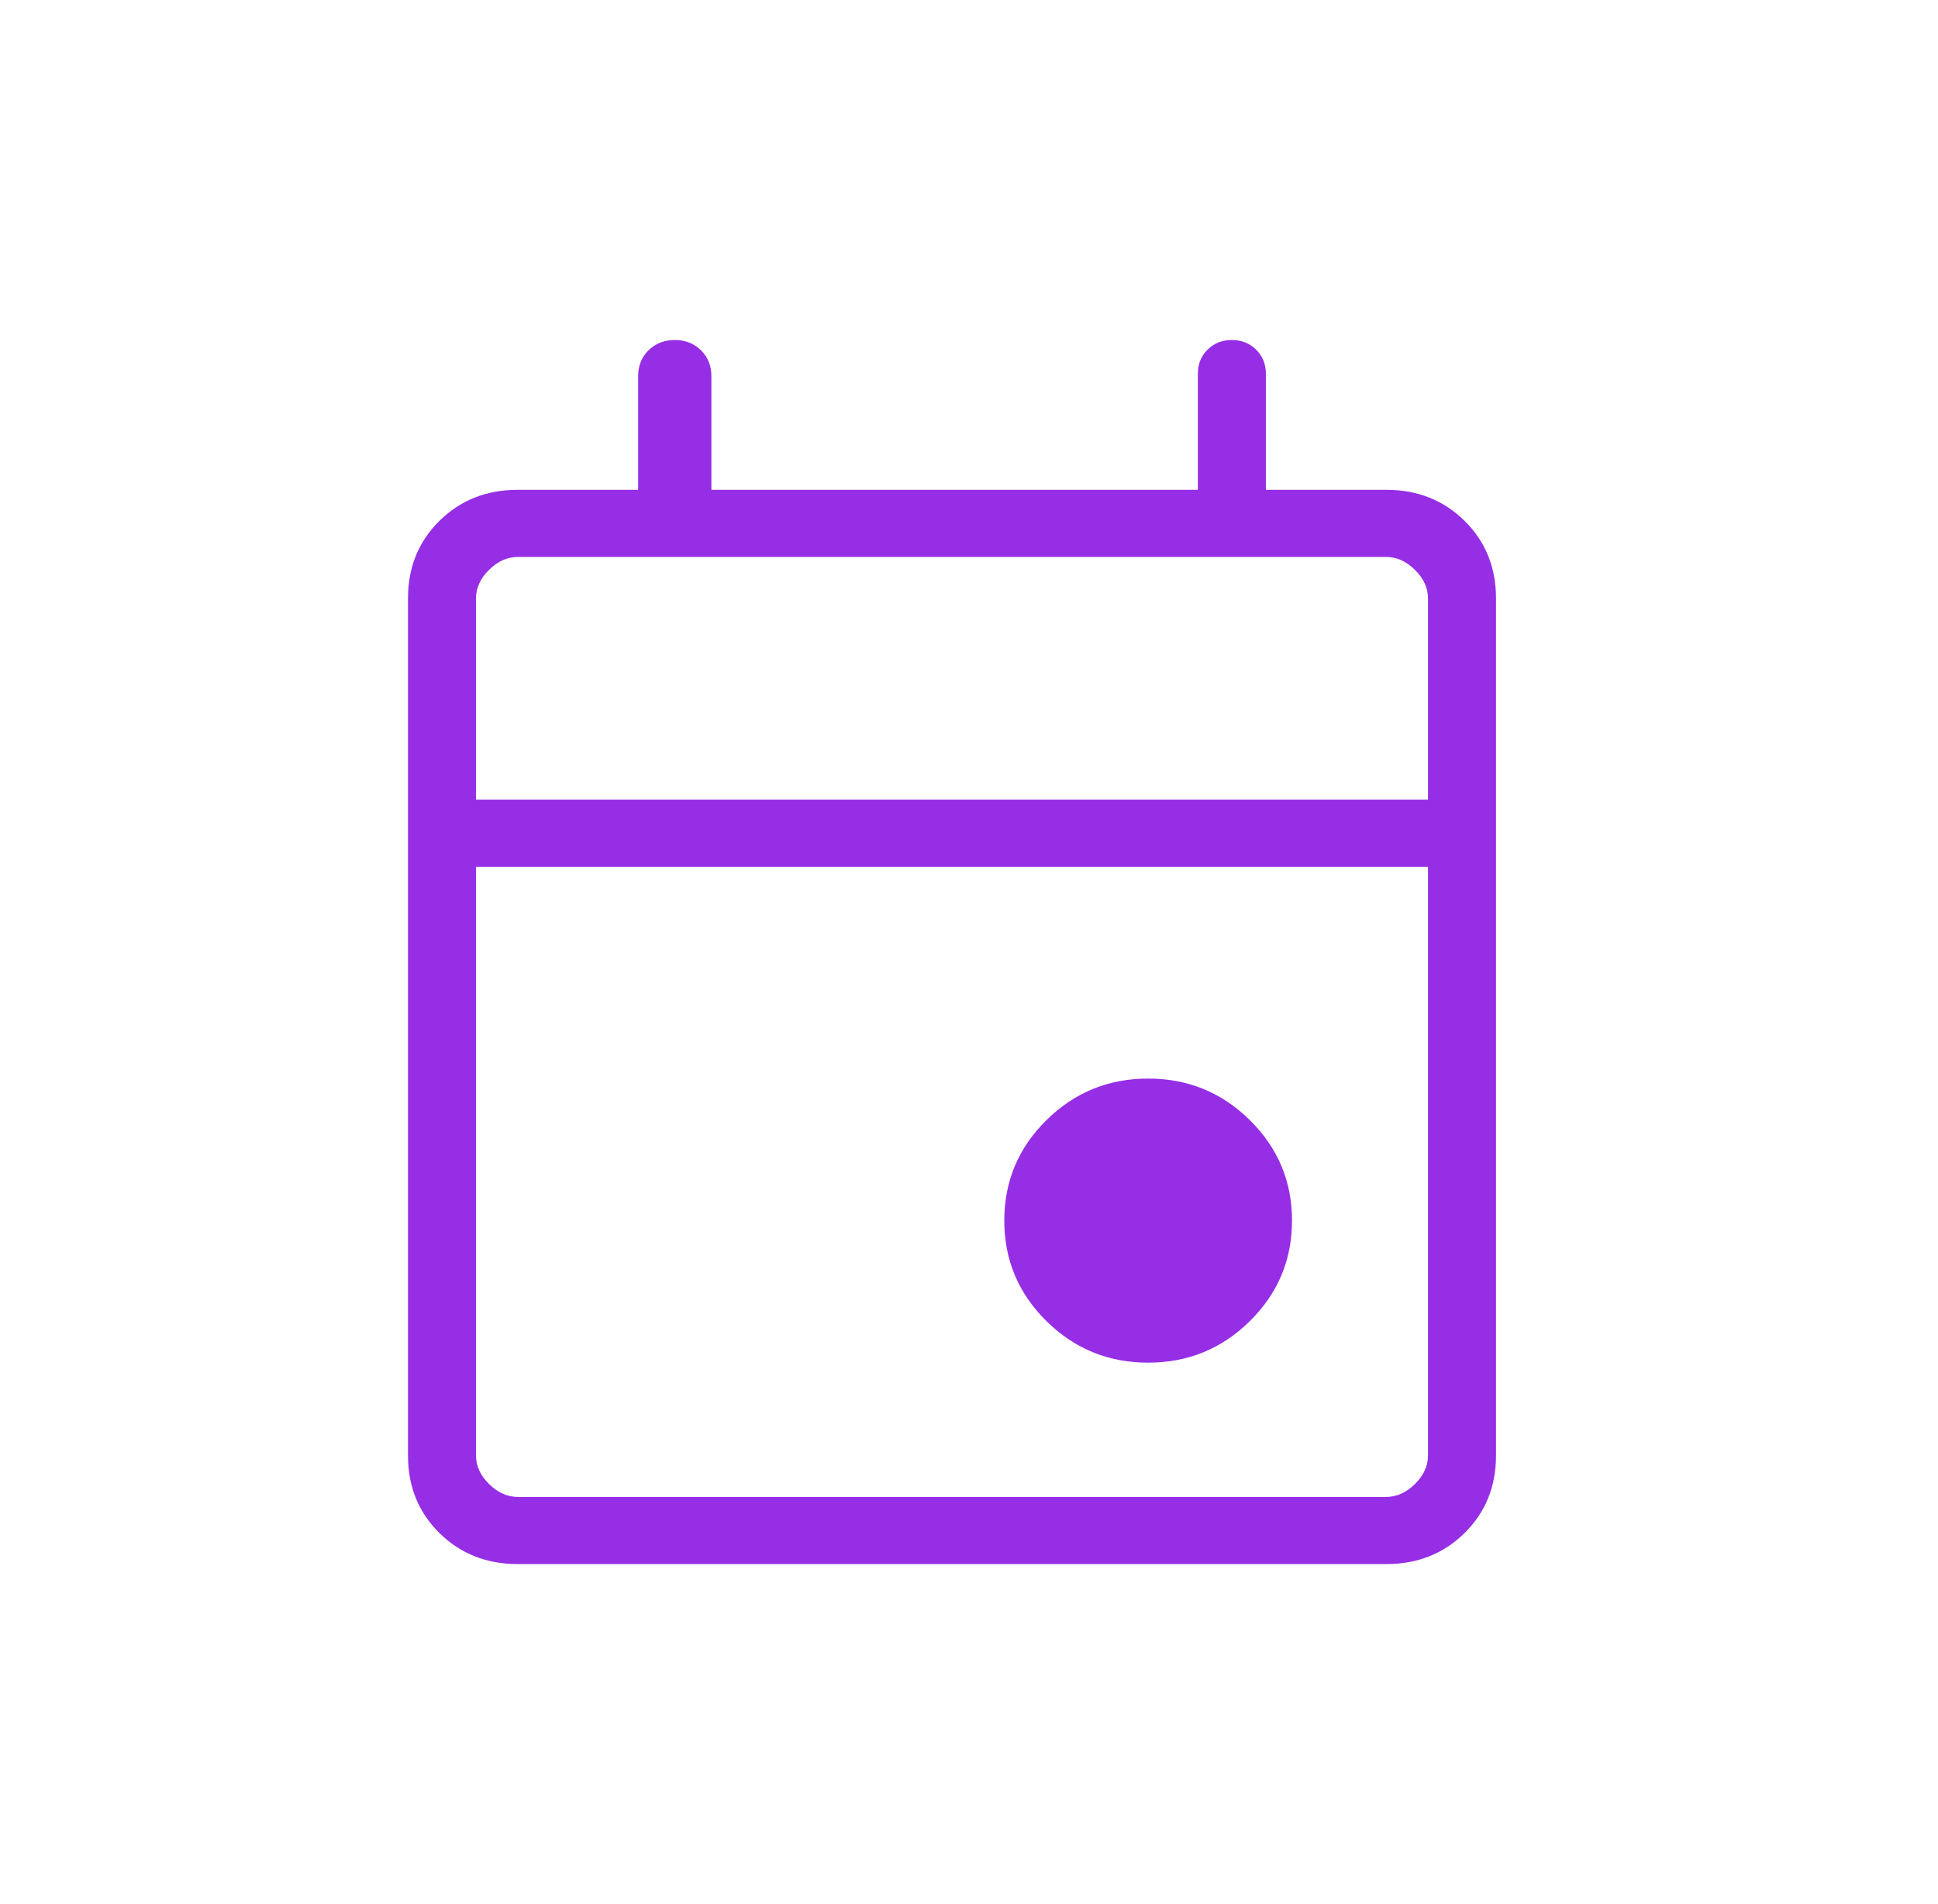 <svg width="57" height="56" viewBox="0 0 57 56" fill="none" xmlns="http://www.w3.org/2000/svg">
<path d="M33.769 40.076C32.6 40.076 31.603 39.668 30.777 38.853C29.951 38.038 29.538 37.053 29.538 35.898C29.538 34.744 29.951 33.76 30.777 32.944C31.603 32.129 32.6 31.721 33.769 31.721C34.938 31.721 35.936 32.129 36.761 32.944C37.587 33.76 38 34.744 38 35.898C38 37.053 37.587 38.038 36.761 38.853C35.936 39.668 34.938 40.076 33.769 40.076ZM15.231 46C14.31 46 13.542 45.696 12.925 45.087C12.308 44.478 12 43.719 12 42.81V17.595C12 16.686 12.308 15.927 12.925 15.318C13.542 14.71 14.31 14.405 15.231 14.405H18.769V11.063C18.769 10.757 18.871 10.503 19.075 10.302C19.279 10.101 19.536 10 19.846 10C20.156 10 20.413 10.101 20.617 10.302C20.821 10.503 20.923 10.757 20.923 11.063V14.405H35.231V10.987C35.231 10.706 35.327 10.472 35.517 10.283C35.709 10.094 35.946 10 36.231 10C36.515 10 36.753 10.094 36.944 10.283C37.135 10.472 37.231 10.706 37.231 10.987V14.405H40.769C41.69 14.405 42.458 14.71 43.075 15.318C43.692 15.927 44 16.686 44 17.595V42.81C44 43.719 43.692 44.478 43.075 45.087C42.458 45.696 41.69 46 40.769 46H15.231ZM15.231 44.025H40.769C41.077 44.025 41.359 43.899 41.615 43.646C41.872 43.393 42 43.114 42 42.81V25.494H14V42.81C14 43.114 14.128 43.393 14.384 43.646C14.641 43.899 14.923 44.025 15.231 44.025ZM14 23.519H42V17.595C42 17.291 41.872 17.012 41.615 16.759C41.359 16.506 41.077 16.38 40.769 16.38H15.231C14.923 16.38 14.641 16.506 14.384 16.759C14.128 17.012 14 17.291 14 17.595V23.519Z" fill="#962EE5"/>
</svg>
